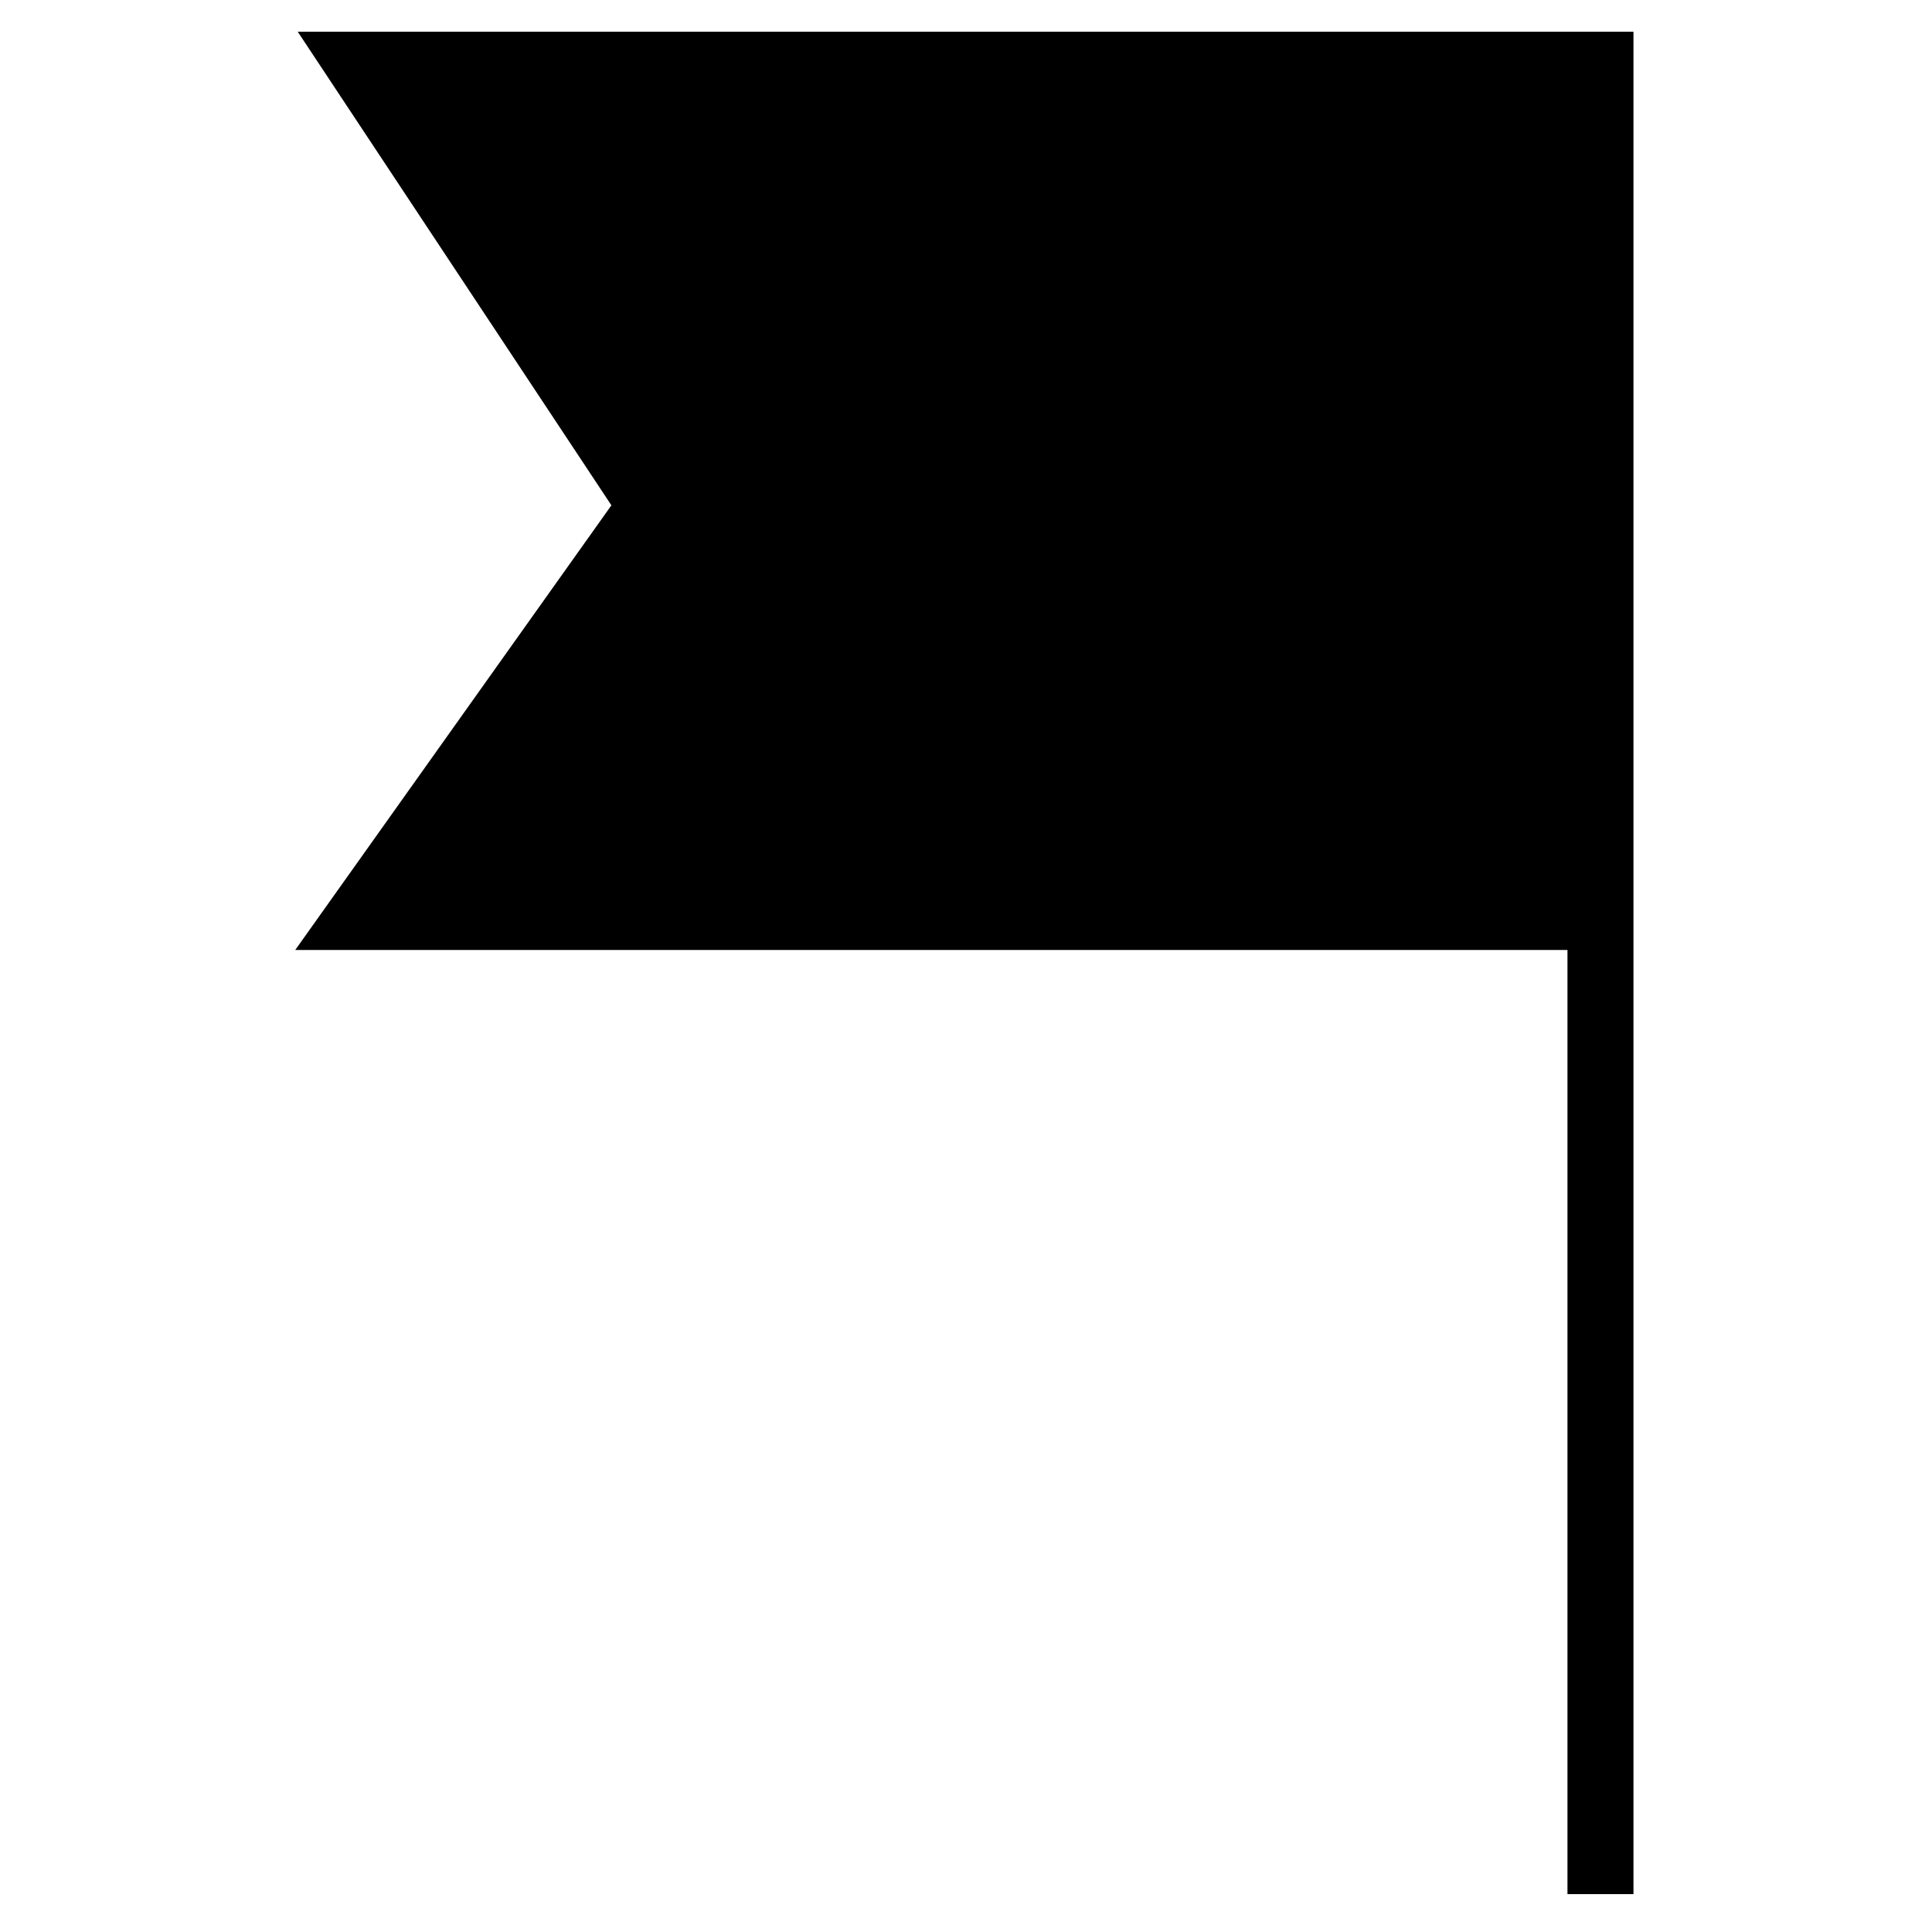 <?xml version="1.0" encoding="UTF-8"?>
<!-- Uploaded to: ICON Repo, www.iconrepo.com, Generator: ICON Repo Mixer Tools -->
<svg width="800px" height="800px" version="1.1" viewBox="144 144 512 512" xmlns="http://www.w3.org/2000/svg">
 <defs>
  <clipPath id="a">
   <path d="m148.09 148.09h503.81v503.81h-503.81z"/>
  </clipPath>
 </defs>
 <path d="m568.16 646v-484.84h-328.96l77.445 116.93-77.445 108.92h328.96" fill-rule="evenodd"/>
 <g clip-path="url(#a)">
  <path transform="matrix(6.997 0 0 6.997 235.56 155.09)" d="m47.532 70.156v-69.288h-47.013l11.068 16.711-11.068 15.566h47.013" fill="none" stroke="#000000" stroke-width="2.5"/>
 </g>
</svg>